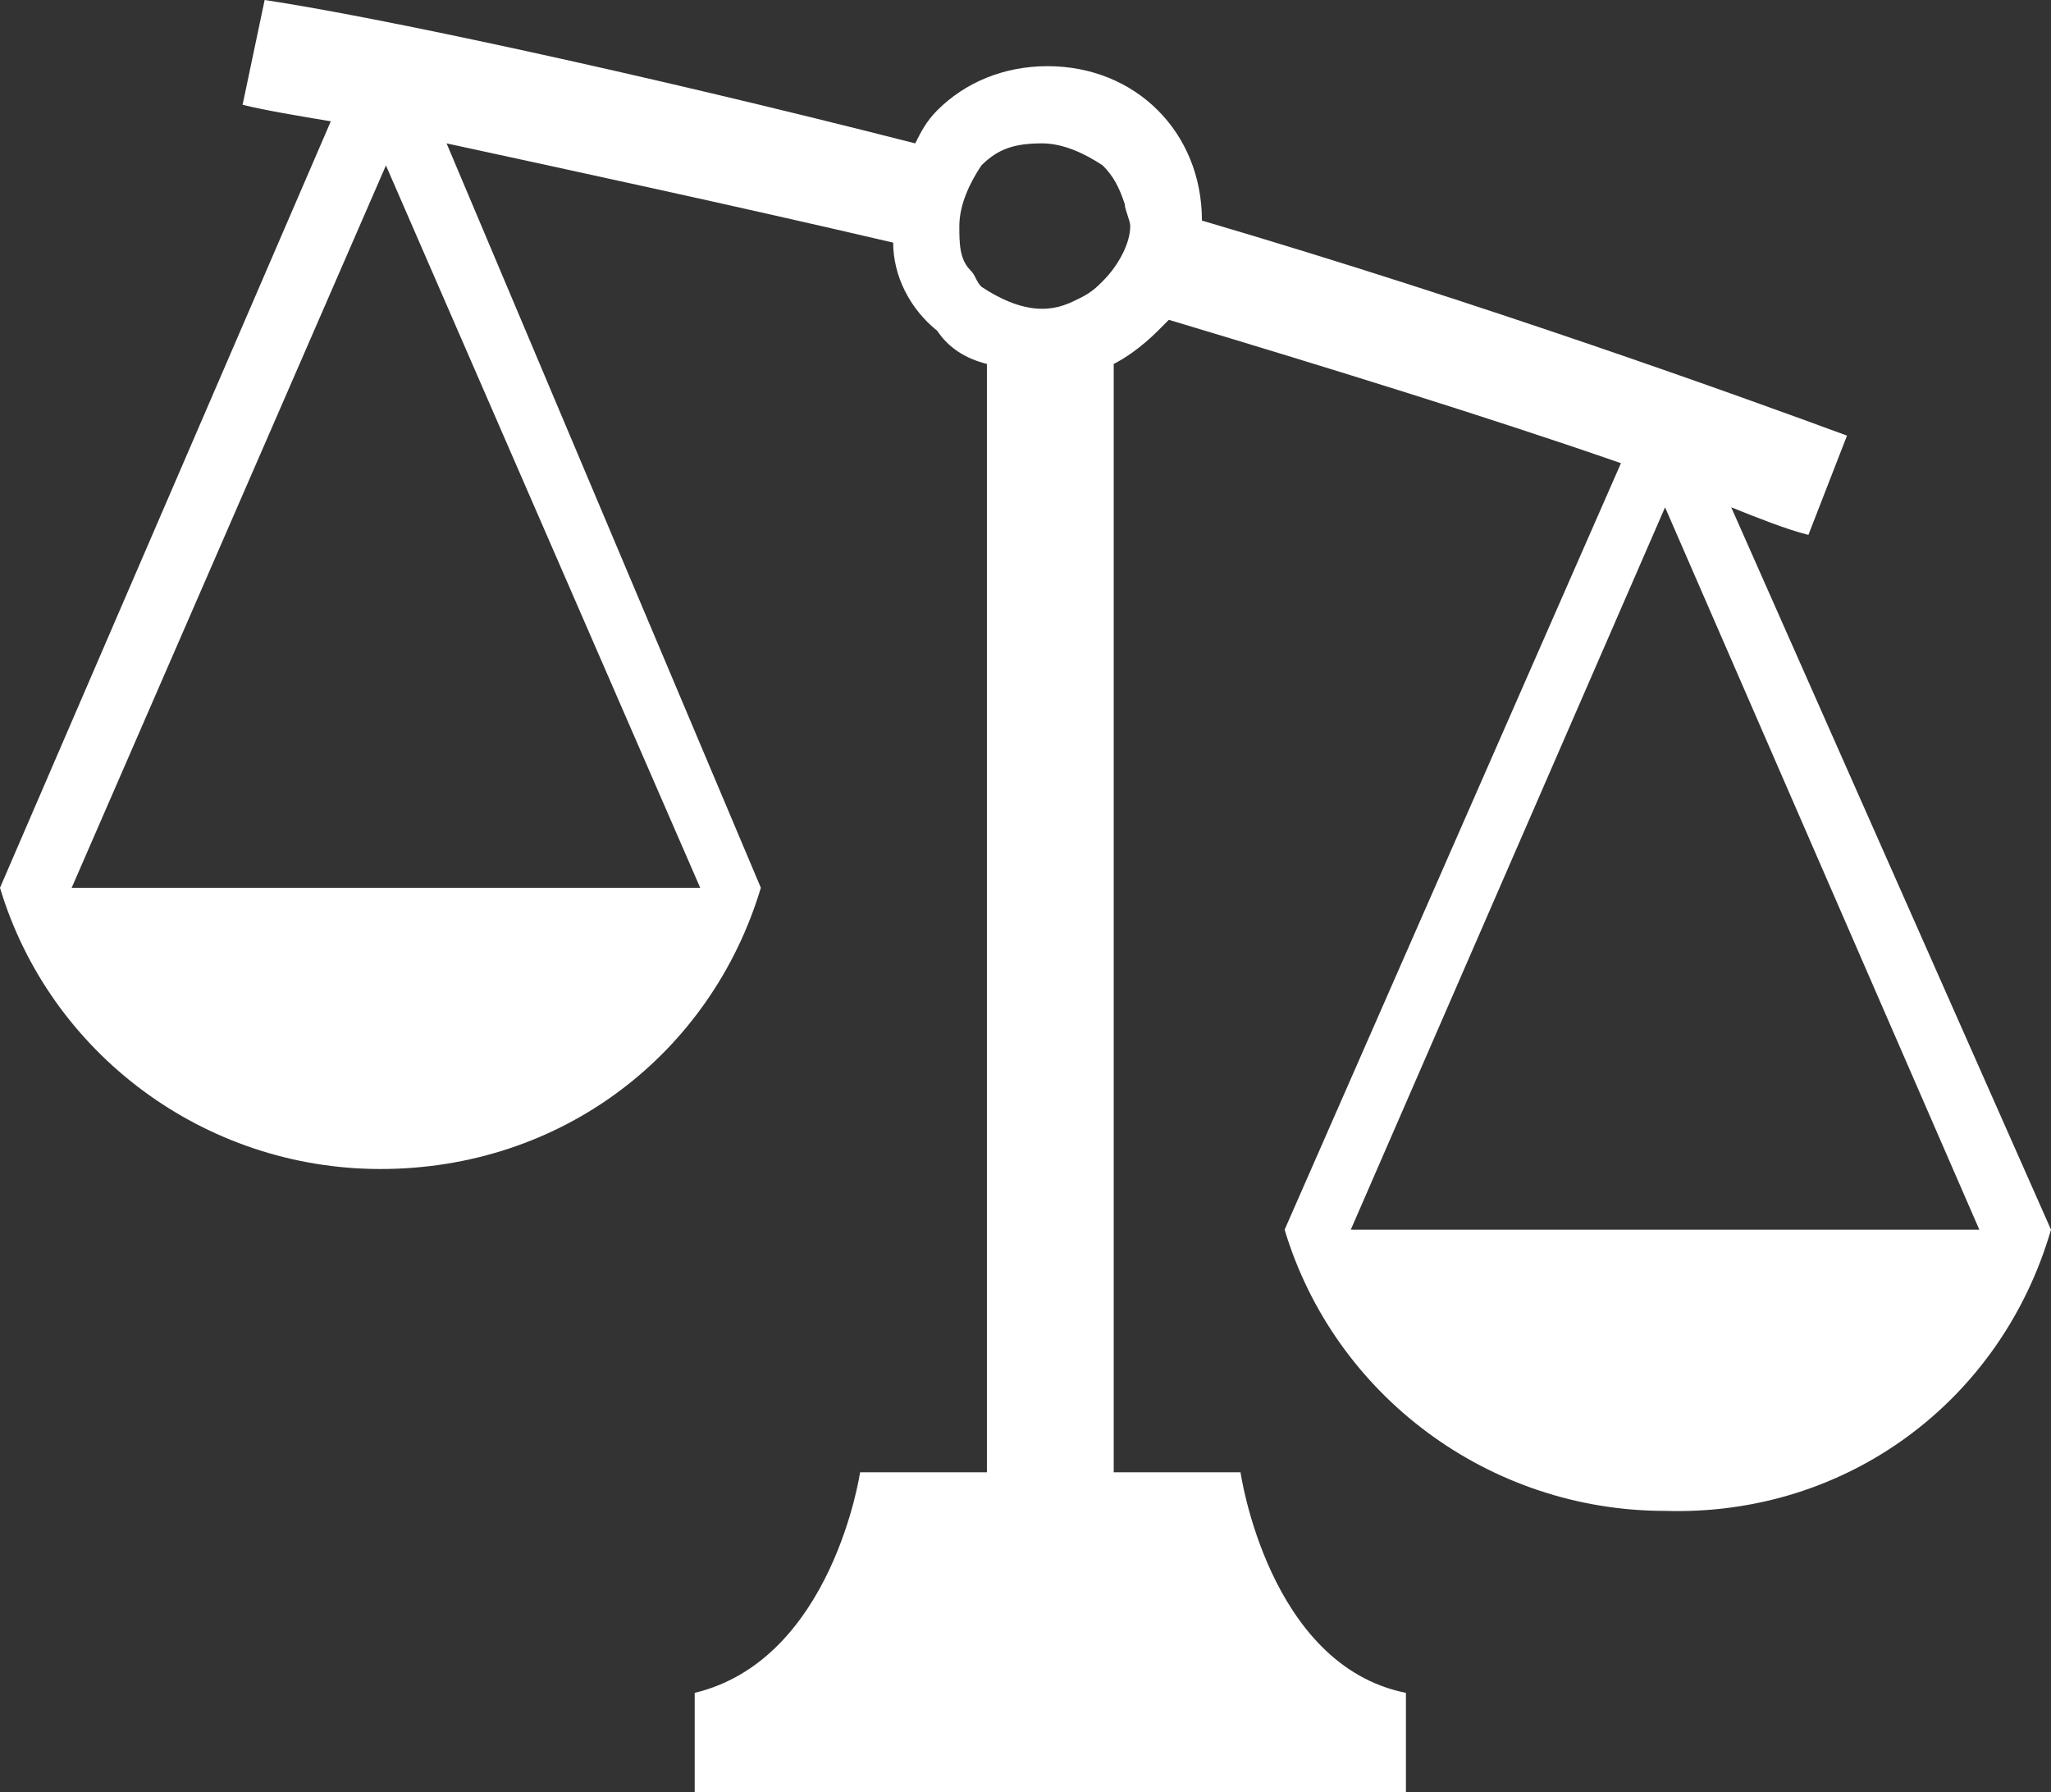 <?xml version="1.0" encoding="utf-8"?>
<!-- Generator: Adobe Illustrator 24.2.1, SVG Export Plug-In . SVG Version: 6.00 Build 0)  -->
<svg version="1.1" id="レイヤー_1" xmlns="http://www.w3.org/2000/svg" xmlns:xlink="http://www.w3.org/1999/xlink" x="0px"
	 y="0px" viewBox="0 0 37.2 32.5" style="enable-background:new 0 0 37.2 32.5;" xml:space="preserve">
<rect x="0" y="0" width="37.2" height="32.5" fill="#333333" stroke="none"/>
<style type="text/css">
	.st0{fill:#FFFFFF;}
</style>
<g>
	<path class="st0" d="M37.2,22.3L37.2,22.3L31.4,9.2c0.5,0.2,1,0.4,1.4,0.5l0.7-1.8C31.6,7.2,26.9,5.5,21.8,4c0-0.8-0.3-1.5-0.8-2
		c-0.5-0.5-1.2-0.8-2-0.8c-0.8,0-1.5,0.3-2,0.8c-0.2,0.2-0.3,0.4-0.4,0.6C11.5,1.3,6.8,0.3,4.8,0L4.4,1.9c0.4,0.1,1,0.2,1.6,0.3
		L0,16.1h0c0,0,0,0,0,0l0,0l0,0c0.9,3,3.7,5.1,6.9,5.1c3.3,0,6-2.1,6.9-5.1l0,0l0,0c0,0,0,0,0,0h0L8.1,2.6c2.3,0.5,5.1,1.1,8.1,1.8
		C16.2,5,16.5,5.6,17,6c0.2,0.3,0.5,0.5,0.9,0.6v20.1c-1.3,0-2.3,0-2.3,0s-0.5,3.4-3,4v1.8h12.9v-1.8c-2.5-0.5-3-4-3-4s-1,0-2.3,0
		V6.6C20.4,6.5,20.7,6.3,21,6c0.1-0.1,0.1-0.1,0.2-0.2c3,0.9,5.9,1.8,8.2,2.6l-6.1,13.9h0c0,0,0,0,0,0l0,0l0,0
		c0.9,3,3.7,5.1,6.9,5.1C33.5,27.5,36.3,25.4,37.2,22.3L37.2,22.3L37.2,22.3C37.2,22.4,37.2,22.4,37.2,22.3z M12.7,16.1H1.3L7,3
		L12.7,16.1z M20,5.1c-0.1,0.1-0.2,0.2-0.4,0.3c-0.2,0.1-0.4,0.2-0.7,0.2c-0.4,0-0.8-0.2-1.1-0.4c-0.1-0.1-0.1-0.2-0.2-0.3
		c-0.2-0.2-0.2-0.5-0.2-0.8c0-0.4,0.2-0.8,0.4-1.1c0,0,0,0,0,0c0.3-0.3,0.6-0.4,1.1-0.4c0.4,0,0.8,0.2,1.1,0.4
		c0.2,0.2,0.3,0.4,0.4,0.7c0,0.1,0.1,0.3,0.1,0.4C20.5,4.4,20.3,4.8,20,5.1z M24.5,22.3l5.7-13.1l5.7,13.1H24.5z"/>
</g>
</svg>
